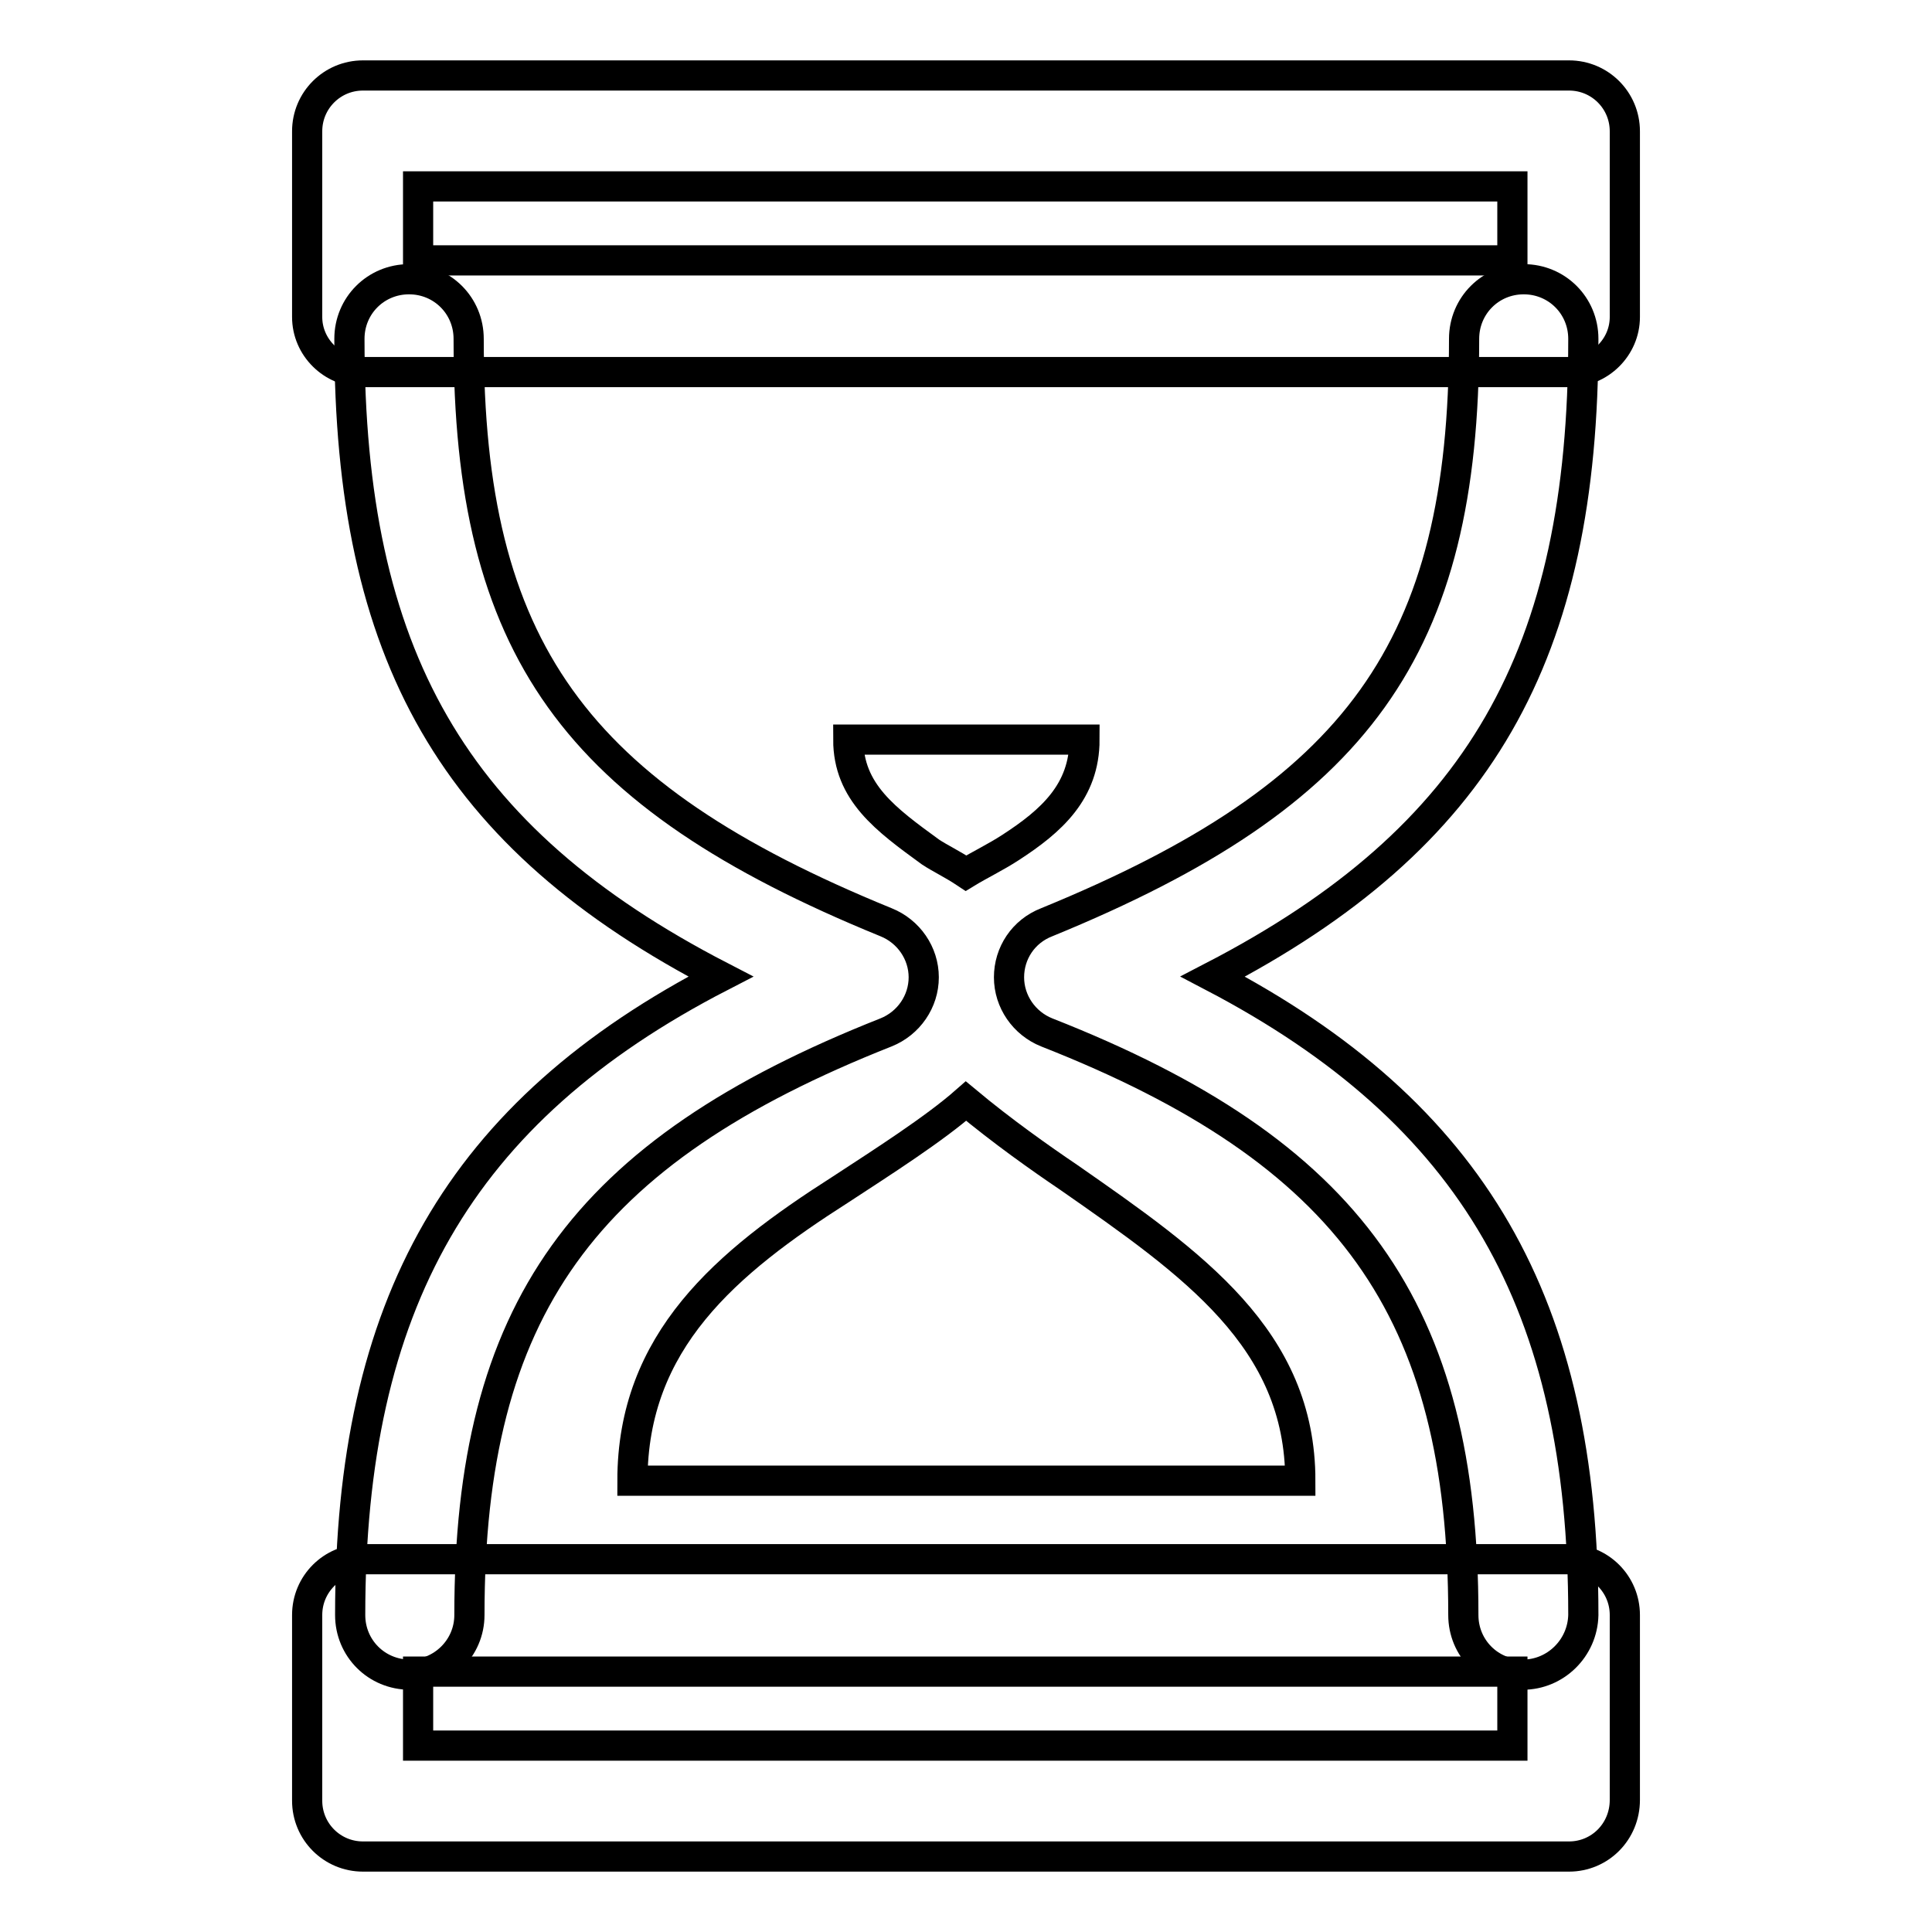 <?xml version="1.0" encoding="utf-8"?>
<!-- Svg Vector Icons : http://www.onlinewebfonts.com/icon -->
<!DOCTYPE svg PUBLIC "-//W3C//DTD SVG 1.1//EN" "http://www.w3.org/Graphics/SVG/1.1/DTD/svg11.dtd">
<svg version="1.1" xmlns="http://www.w3.org/2000/svg" xmlns:xlink="http://www.w3.org/1999/xlink" x="0px" y="0px" viewBox="0 0 256 256" enable-background="new 0 0 256 256" xml:space="preserve">
<g> <path stroke-width="4" fill-opacity="0" stroke="#000000"  d="M207.9,49.3H48.1c-4.1,0-7.4-3.3-7.4-7.3V17.4c0-4.1,3.3-7.4,7.4-7.4h159.8c4.1,0,7.4,3.3,7.4,7.4V42 C215.3,46,212,49.3,207.9,49.3z M55.4,34.5h145v-9.8h-145V34.5z M207.9,246H48.1c-4.1,0-7.4-3.3-7.4-7.4V214c0-4.1,3.3-7.4,7.4-7.4 h159.8c4.1,0,7.4,3.3,7.4,7.4v24.5C215.3,242.7,212,246,207.9,246z M55.4,231.3h145v-9.8h-145V231.3z"/> <path stroke-width="4" fill-opacity="0" stroke="#000000"  d="M54.3,221.9c-4.4,0-7.9-3.5-7.9-7.9c0-41.1,14.4-66.7,49.1-84.6C59.9,111,46.3,86.7,46.3,44.9 c0-4.4,3.5-7.9,7.9-7.9c4.4,0,7.9,3.5,7.9,7.9c0,40.9,13.9,60.4,55.3,77.3c3,1.2,5,4.1,5,7.3s-2,6.1-5,7.3 c-40.2,15.9-55.2,36.8-55.2,77.2C62.2,218.4,58.6,221.9,54.3,221.9z M201.8,221.9c-4.4,0-7.9-3.5-7.9-7.9c0-40.4-15-61.4-55.2-77.2 c-3-1.2-5-4.1-5-7.3s1.9-6.1,5-7.3c41.3-16.9,55.3-36.3,55.3-77.3c0-4.4,3.5-7.9,7.9-7.9c4.4,0,7.9,3.5,7.9,7.9 c0,41.8-13.6,66.1-49.1,84.5c34.6,18.1,49.1,43.5,49.1,84.6C209.7,218.4,206.1,221.9,201.8,221.9L201.8,221.9z"/> <path stroke-width="4" fill-opacity="0" stroke="#000000"  d="M128,145.9c-4.2,3.7-11.1,8.1-16.6,11.7c-15.2,9.7-27.6,20.1-27.6,38.6h88.5c0-18.8-14.2-28.7-30.7-40.2 C137.9,153.5,132.8,149.9,128,145.9z M128,115.7c1.8-1.1,3.9-2.1,5.9-3.4c5.4-3.5,9.8-7.4,9.8-14.3h-31.3c0,7,5,10.6,10.9,14.9 C124.5,113.7,126.2,114.5,128,115.7z"/></g>
</svg>